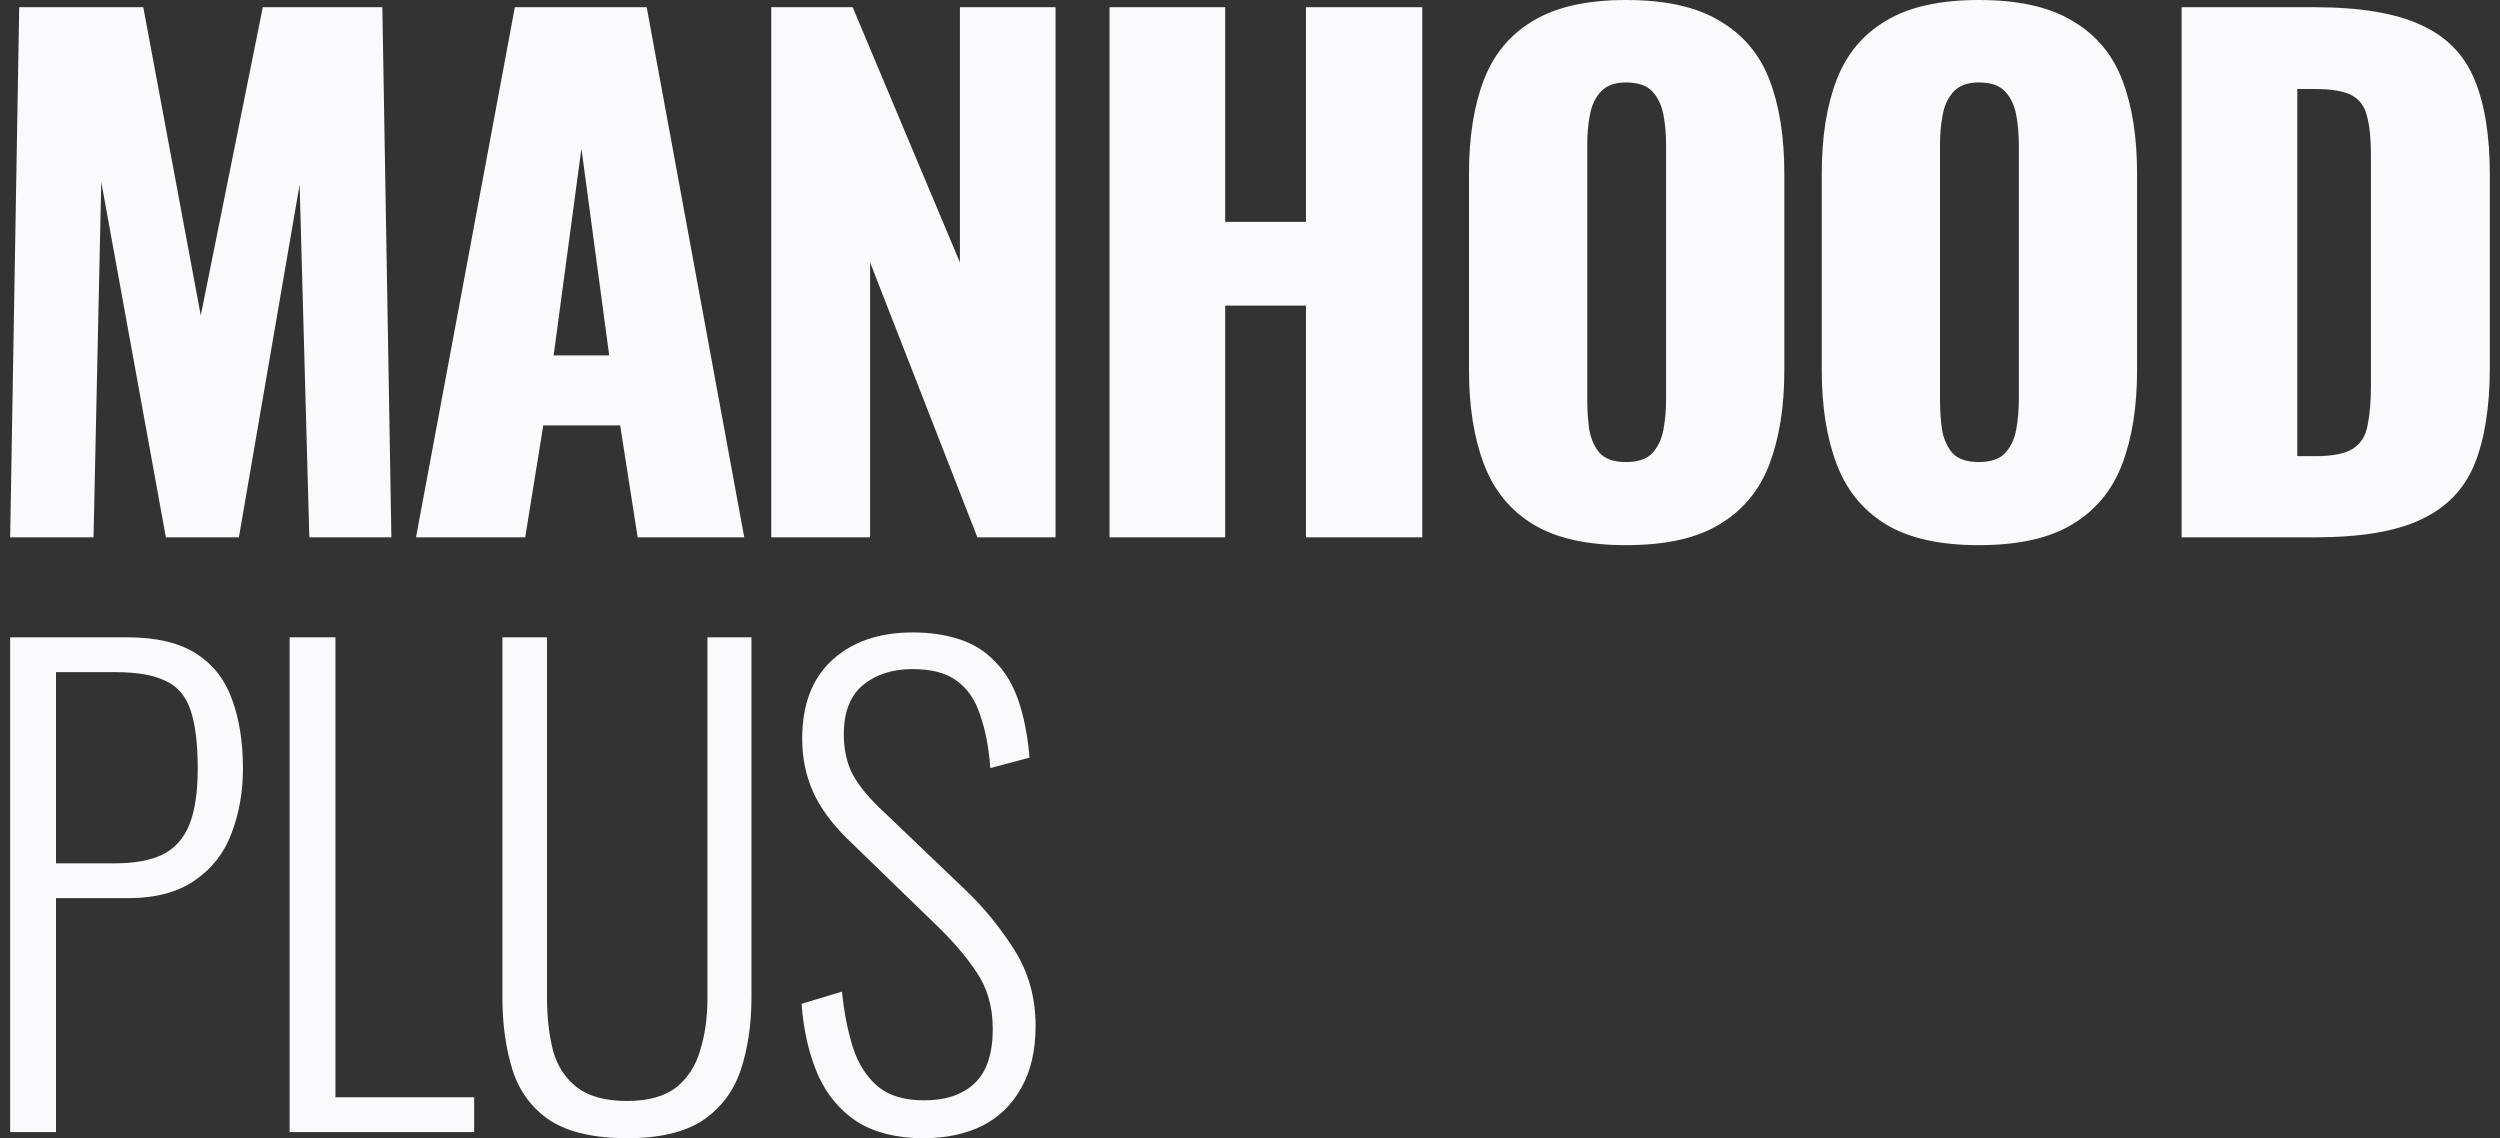 <svg width="123" height="56" viewBox="0 0 123 56" fill="none" xmlns="http://www.w3.org/2000/svg">
<rect x="0" y="0" width="123" height="56" fill="#333333" stroke="none"/>
<path fill-rule="evenodd" clip-rule="evenodd" d="M75.422 25.792C76.546 26.479 78.072 26.822 80 26.822C81.95 26.822 83.487 26.479 84.61 25.792C85.754 25.105 86.57 24.118 87.058 22.83C87.545 21.542 87.789 20.007 87.789 18.225V8.533C87.789 6.73 87.545 5.195 87.058 3.928C86.57 2.662 85.754 1.696 84.61 1.03C83.487 0.343 81.95 0 80 0C78.072 0 76.546 0.343 75.422 1.03C74.299 1.696 73.494 2.662 73.007 3.928C72.519 5.195 72.275 6.73 72.275 8.533V18.225C72.275 20.007 72.519 21.542 73.007 22.83C73.494 24.118 74.299 25.105 75.422 25.792ZM81.304 22.282C81.028 22.583 80.594 22.733 80 22.733C79.407 22.733 78.972 22.583 78.697 22.282C78.443 21.982 78.273 21.595 78.188 21.123C78.125 20.651 78.093 20.168 78.093 19.674V7.116C78.093 6.601 78.135 6.118 78.22 5.667C78.305 5.195 78.485 4.809 78.76 4.508C79.036 4.207 79.449 4.057 80 4.057C80.594 4.057 81.028 4.207 81.304 4.508C81.579 4.809 81.759 5.195 81.844 5.667C81.929 6.118 81.971 6.601 81.971 7.116V19.674C81.971 20.168 81.929 20.651 81.844 21.123C81.759 21.595 81.579 21.982 81.304 22.282ZM0.5 26.436L0.945 0.354H7.049L9.878 15.52L12.93 0.354H18.811L19.256 26.436H15.219L14.742 9.08L11.754 26.436H8.161L4.982 8.952L4.601 26.436H0.5ZM20.468 26.436L25.331 0.354H31.817L36.617 26.436H31.372L30.513 20.93H26.73L25.84 26.436H20.468ZM29.973 17.485L28.606 7.309L27.239 17.485H29.973ZM37.945 0.354V26.436H42.809V12.912L48.086 26.436H51.933V0.354H47.228V12.912L41.951 0.354H37.945ZM54.589 26.436V0.354H60.279V10.916H64.253V0.354H69.975V26.436H64.253V15.037H60.279V26.436H54.589ZM97.356 26.822C95.427 26.822 93.901 26.479 92.778 25.792C91.655 25.105 90.849 24.118 90.362 22.83C89.874 21.542 89.631 20.007 89.631 18.225V8.533C89.631 6.73 89.874 5.195 90.362 3.928C90.849 2.662 91.655 1.696 92.778 1.03C93.901 0.343 95.427 0 97.356 0C99.305 0 100.842 0.343 101.965 1.03C103.11 1.696 103.926 2.662 104.413 3.928C104.901 5.195 105.144 6.73 105.144 8.533V18.225C105.144 20.007 104.901 21.542 104.413 22.83C103.926 24.118 103.11 25.105 101.965 25.792C100.842 26.479 99.305 26.822 97.356 26.822ZM97.356 22.733C97.949 22.733 98.384 22.583 98.659 22.282C98.935 21.982 99.115 21.595 99.2 21.123C99.284 20.651 99.327 20.168 99.327 19.674V7.116C99.327 6.601 99.284 6.118 99.2 5.667C99.115 5.195 98.935 4.809 98.659 4.508C98.384 4.207 97.949 4.057 97.356 4.057C96.805 4.057 96.391 4.207 96.116 4.508C95.84 4.809 95.66 5.195 95.576 5.667C95.491 6.118 95.448 6.601 95.448 7.116V19.674C95.448 20.168 95.48 20.651 95.544 21.123C95.629 21.595 95.798 21.982 96.052 22.282C96.328 22.583 96.762 22.733 97.356 22.733ZM107.336 0.354V26.436H113.916C116.142 26.436 117.869 26.146 119.098 25.567C120.349 24.987 121.228 24.085 121.737 22.862C122.245 21.617 122.5 20.017 122.5 18.064V8.597C122.5 6.665 122.245 5.098 121.737 3.896C121.228 2.673 120.349 1.782 119.098 1.224C117.848 0.644 116.099 0.354 113.853 0.354H107.336ZM113.916 22.443H113.026V4.379H113.885C114.732 4.379 115.347 4.487 115.729 4.701C116.11 4.916 116.354 5.259 116.46 5.732C116.587 6.204 116.65 6.826 116.65 7.599V18.966C116.65 19.738 116.597 20.382 116.491 20.898C116.407 21.413 116.174 21.799 115.792 22.057C115.411 22.314 114.785 22.443 113.916 22.443ZM42.168 55.188C43.038 55.729 44.126 56 45.432 56C46.52 56 47.479 55.8 48.31 55.399C49.141 54.978 49.784 54.357 50.239 53.535C50.713 52.714 50.951 51.692 50.951 50.47C50.951 49.088 50.605 47.846 49.912 46.743C49.22 45.642 48.399 44.64 47.45 43.738L43.206 39.681C42.574 39.06 42.129 38.479 41.871 37.938C41.634 37.397 41.515 36.796 41.515 36.135C41.515 35.033 41.832 34.221 42.465 33.7C43.098 33.18 43.909 32.919 44.898 32.919C45.828 32.919 46.549 33.109 47.064 33.49C47.598 33.871 47.983 34.432 48.221 35.173C48.478 35.894 48.646 36.766 48.725 37.788L50.654 37.277C50.555 36.155 50.367 35.203 50.09 34.422C49.813 33.64 49.428 33.009 48.933 32.528C48.458 32.028 47.875 31.667 47.182 31.447C46.51 31.226 45.748 31.116 44.898 31.116C43.256 31.116 41.941 31.567 40.952 32.468C39.962 33.37 39.468 34.662 39.468 36.345C39.468 37.287 39.646 38.158 40.002 38.96C40.358 39.741 40.912 40.502 41.664 41.244L45.907 45.361C46.816 46.223 47.529 47.044 48.043 47.825C48.577 48.607 48.844 49.538 48.844 50.62C48.844 51.843 48.547 52.734 47.954 53.295C47.36 53.856 46.53 54.137 45.462 54.137C44.492 54.137 43.731 53.906 43.177 53.445C42.623 52.965 42.218 52.323 41.96 51.522C41.703 50.7 41.525 49.789 41.426 48.787L39.438 49.388C39.537 50.711 39.804 51.873 40.239 52.874C40.675 53.856 41.318 54.627 42.168 55.188ZM0.5 31.356V55.699H2.755V44.189H6.286C7.651 44.189 8.748 43.898 9.579 43.318C10.43 42.736 11.033 41.965 11.389 41.003C11.765 40.022 11.953 38.96 11.953 37.818C11.953 36.516 11.775 35.383 11.419 34.422C11.083 33.46 10.499 32.709 9.668 32.168C8.838 31.627 7.7 31.356 6.256 31.356H0.5ZM5.633 42.476H2.755V33.069H5.663C6.731 33.069 7.552 33.21 8.125 33.49C8.719 33.751 9.134 34.231 9.372 34.933C9.609 35.614 9.728 36.576 9.728 37.818C9.728 38.98 9.589 39.901 9.312 40.583C9.035 41.264 8.59 41.755 7.977 42.055C7.384 42.336 6.602 42.476 5.633 42.476ZM14.249 31.356V55.699H23.329V53.986H16.504V31.356H14.249ZM30.86 56C29.238 56 27.972 55.709 27.062 55.128C26.172 54.527 25.559 53.706 25.223 52.664C24.887 51.602 24.718 50.4 24.718 49.058V31.356H26.914V49.118C26.914 50.059 27.013 50.921 27.211 51.702C27.428 52.464 27.824 53.065 28.398 53.505C28.971 53.946 29.792 54.167 30.86 54.167C31.889 54.167 32.69 53.946 33.264 53.505C33.837 53.045 34.233 52.434 34.45 51.672C34.688 50.911 34.806 50.059 34.806 49.118V31.356H36.972V49.058C36.972 50.4 36.794 51.602 36.438 52.664C36.082 53.706 35.459 54.527 34.569 55.128C33.679 55.709 32.443 56 30.86 56Z" fill="#FAFAFC"/>
</svg>

